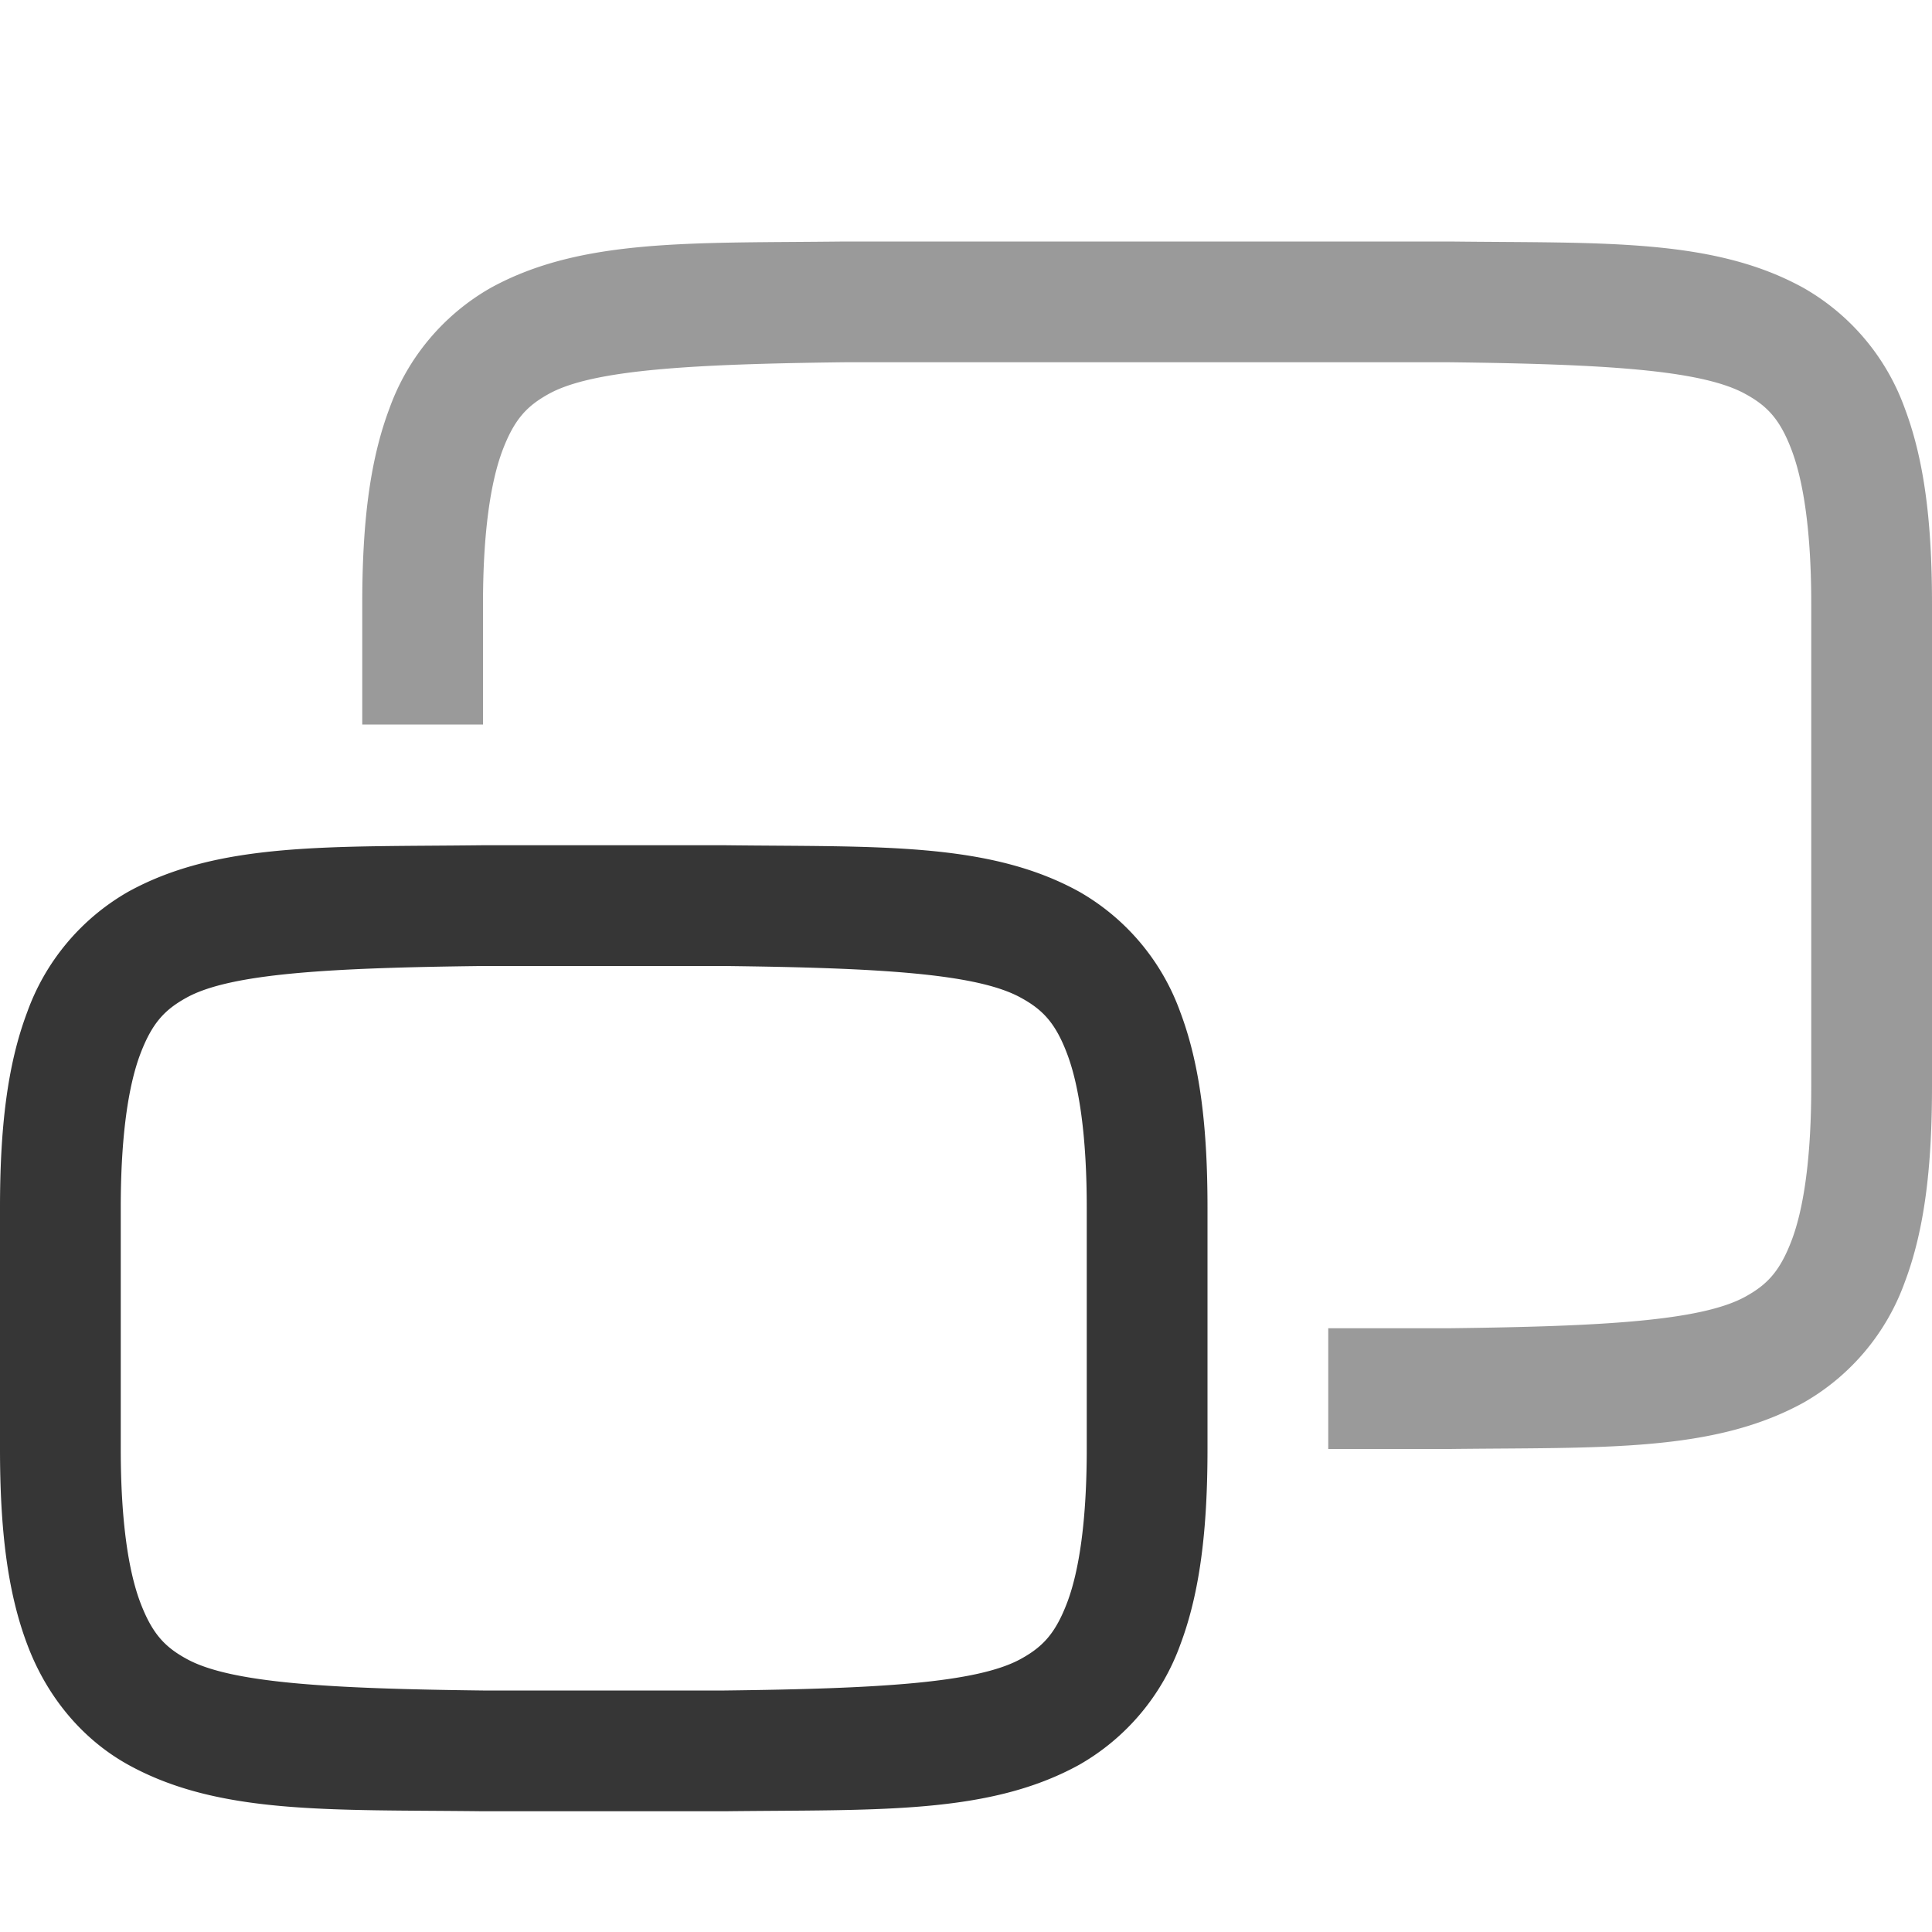 <svg height="16" width="16" xmlns="http://www.w3.org/2000/svg">
    <g color="#000" font-weight="400" font-family="sans-serif" white-space="normal" fill="#363636">
        <path d="M3.994 7c-1.258.015-2.179-.03-2.932.385a1.88 1.88 0 0 0-.837.998C.06 8.82 0 9.343 0 10v2c0 .658.06 1.179.225 1.617.164.439.461.79.837.998.753.416 1.674.37 2.932.385h2.012c1.258-.015 2.179.03 2.932-.385a1.88 1.88 0 0 0 .838-.998C9.94 13.18 10 12.657 10 12v-2c0-.658-.06-1.179-.225-1.617a1.88 1.88 0 0 0-.837-.998c-.753-.416-1.674-.37-2.932-.385H3.998zM4 8h2c1.259.015 2.087.06 2.453.262.184.1.29.212.387.472.097.26.16.674.16 1.266v2c0 .592-.063 1.006-.16 1.266-.098.26-.202.371-.385.472C8.09 13.94 7.26 13.985 6 14H4c-1.259-.015-2.09-.06-2.455-.262-.183-.1-.287-.212-.385-.472C1.063 13.006 1 12.592 1 12v-2c0-.592.063-1.006.16-1.266.098-.26.202-.371.385-.472C1.91 8.06 2.74 8.015 4 8z" style="line-height:normal;font-variant-ligatures:normal;font-variant-position:normal;font-variant-caps:normal;font-variant-numeric:normal;font-variant-alternates:normal;font-feature-settings:normal;text-indent:0;text-align:start;text-decoration-line:none;text-decoration-style:solid;text-decoration-color:#000;text-transform:none;text-orientation:mixed;shape-padding:0;isolation:auto;mix-blend-mode:normal;marker:none" overflow="visible"/>
        <path d="M6.994 2c-1.258.015-2.179-.03-2.932.385a1.88 1.88 0 0 0-.837.998C3.06 3.82 3 4.343 3 5v1h1V5c0-.592.063-1.006.16-1.266.098-.26.202-.371.385-.472C4.91 3.06 5.74 3.015 7 3h5c1.259.015 2.087.06 2.453.262.184.1.29.212.387.472.097.26.16.674.16 1.266v4c0 .592-.063 1.006-.16 1.266-.098.26-.202.371-.385.472-.367.203-1.197.247-2.46.262H11v1h1.006c1.258-.015 2.179.03 2.932-.385a1.88 1.88 0 0 0 .837-.998C15.94 10.18 16 9.657 16 9V5c0-.658-.06-1.179-.225-1.617a1.88 1.88 0 0 0-.838-.998c-.752-.416-1.673-.37-2.931-.385H6.998z" style="line-height:normal;font-variant-ligatures:normal;font-variant-position:normal;font-variant-caps:normal;font-variant-numeric:normal;font-variant-alternates:normal;font-feature-settings:normal;text-indent:0;text-align:start;text-decoration-line:none;text-decoration-style:solid;text-decoration-color:#000;text-transform:none;text-orientation:mixed;shape-padding:0;isolation:auto;mix-blend-mode:normal;marker:none" overflow="visible" opacity=".5"/>
    </g>
</svg>
